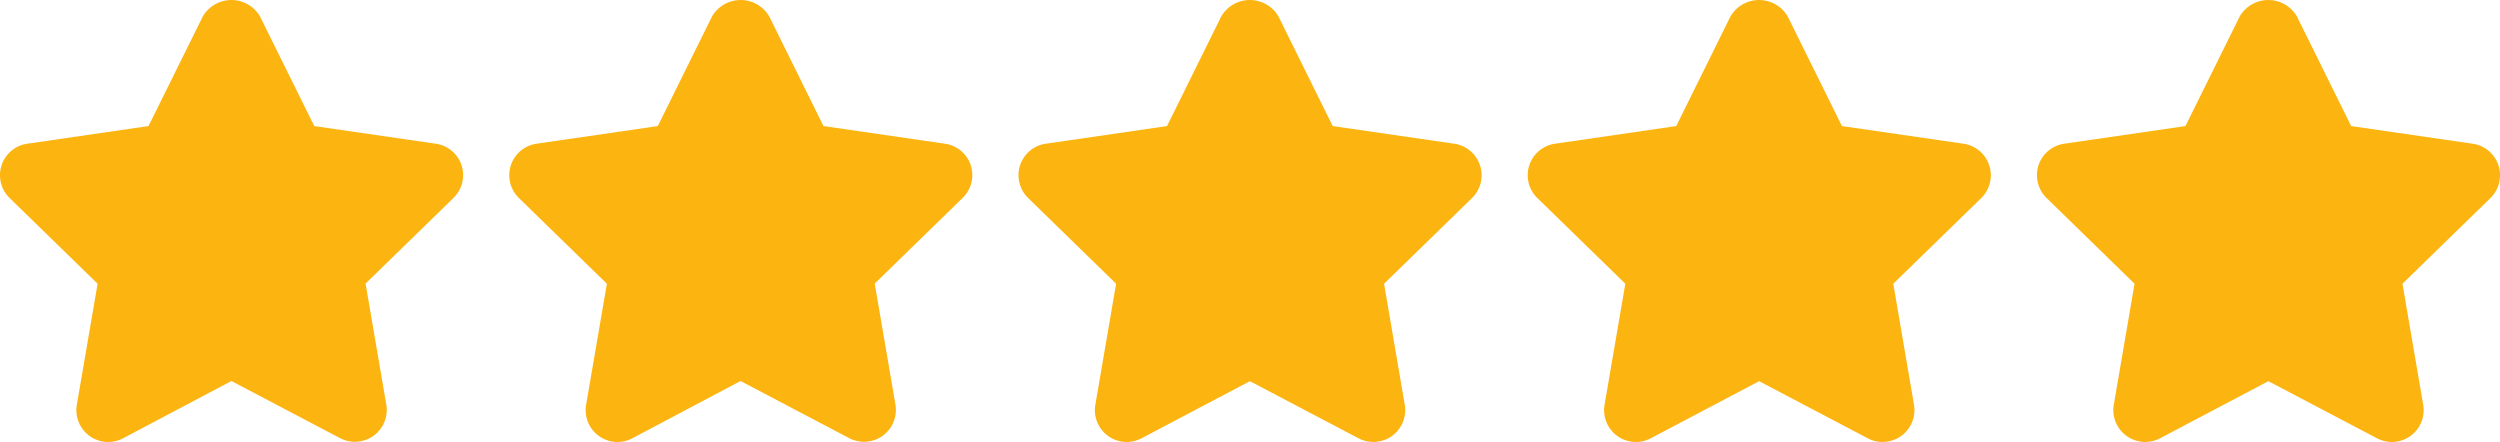 <svg xmlns="http://www.w3.org/2000/svg" width="90.903" height="16.069" viewBox="0 0 90.903 16.069"><g id="rating" transform="translate(0 -210.746)"><g id="Group_31" data-name="Group 31" transform="translate(0 210.746)"><g id="Group_30" data-name="Group 30" transform="translate(0 0)"><path id="Path_6" data-name="Path 6" d="M16.783,216.759a1.158,1.158,0,0,0-.935-.787l-4.421-.642-1.975-3.991a1.205,1.205,0,0,0-2.075,0L5.4,215.33l-4.41.642a1.157,1.157,0,0,0-.641,1.973l3.2,3.118-.755,4.4a1.157,1.157,0,0,0,1.68,1.22L8.414,224.6l3.951,2.077a1.154,1.154,0,0,0,.538.133,1.176,1.176,0,0,0,.682-.22,1.161,1.161,0,0,0,.461-1.133l-.753-4.4,3.2-3.118A1.155,1.155,0,0,0,16.783,216.759Z" transform="translate(0 -210.746)" fill="#fbb410"></path></g></g><g id="Group_33" data-name="Group 33" transform="translate(18.516 210.746)"><g id="Group_32" data-name="Group 32"><path id="Path_7" data-name="Path 7" d="M121.072,216.759a1.158,1.158,0,0,0-.935-.787l-4.421-.642-1.975-3.991a1.205,1.205,0,0,0-2.075,0l-1.975,3.991-4.41.642a1.157,1.157,0,0,0-.641,1.973l3.2,3.118-.755,4.4a1.157,1.157,0,0,0,1.68,1.22L112.7,224.6l3.951,2.077a1.154,1.154,0,0,0,.538.133,1.176,1.176,0,0,0,.682-.22,1.161,1.161,0,0,0,.461-1.133l-.753-4.4,3.2-3.118A1.155,1.155,0,0,0,121.072,216.759Z" transform="translate(-104.289 -210.746)" fill="#fbb410"></path></g></g><g id="Group_35" data-name="Group 35" transform="translate(37.032 210.746)"><g id="Group_34" data-name="Group 34"><path id="Path_8" data-name="Path 8" d="M225.361,216.759a1.158,1.158,0,0,0-.935-.787l-4.421-.642-1.975-3.991a1.205,1.205,0,0,0-2.075,0l-1.975,3.991-4.41.642a1.157,1.157,0,0,0-.641,1.973l3.2,3.118-.755,4.4a1.157,1.157,0,0,0,1.68,1.22l3.939-2.077,3.951,2.077a1.154,1.154,0,0,0,.538.133,1.176,1.176,0,0,0,.682-.22,1.161,1.161,0,0,0,.461-1.133l-.753-4.4,3.2-3.118A1.155,1.155,0,0,0,225.361,216.759Z" transform="translate(-208.578 -210.746)" fill="#fbb410"></path></g></g><g id="Group_37" data-name="Group 37" transform="translate(55.548 210.746)"><g id="Group_36" data-name="Group 36"><path id="Path_9" data-name="Path 9" d="M329.65,216.759a1.158,1.158,0,0,0-.935-.787l-4.421-.642-1.975-3.991a1.205,1.205,0,0,0-2.075,0l-1.975,3.991-4.41.642a1.157,1.157,0,0,0-.641,1.973l3.2,3.118-.755,4.4a1.157,1.157,0,0,0,1.68,1.22l3.939-2.077,3.951,2.077a1.154,1.154,0,0,0,.538.133,1.176,1.176,0,0,0,.682-.22,1.161,1.161,0,0,0,.461-1.133l-.753-4.4,3.2-3.118A1.155,1.155,0,0,0,329.65,216.759Z" transform="translate(-312.867 -210.746)" fill="#fbb410"></path></g></g><g id="Group_39" data-name="Group 39" transform="translate(74.064 210.746)"><g id="Group_38" data-name="Group 38" transform="translate(0 0)"><path id="Path_10" data-name="Path 10" d="M433.939,216.759a1.16,1.16,0,0,0-.935-.787l-4.421-.642-1.975-3.991a1.205,1.205,0,0,0-2.075,0l-1.975,3.991-4.41.642a1.157,1.157,0,0,0-.641,1.973l3.2,3.118-.755,4.4a1.159,1.159,0,0,0,1.681,1.22l3.939-2.077,3.952,2.077a1.156,1.156,0,0,0,1.678-1.22l-.753-4.4,3.2-3.118A1.157,1.157,0,0,0,433.939,216.759Z" transform="translate(-417.156 -210.746)" fill="#fbb410"></path></g></g></g></svg>